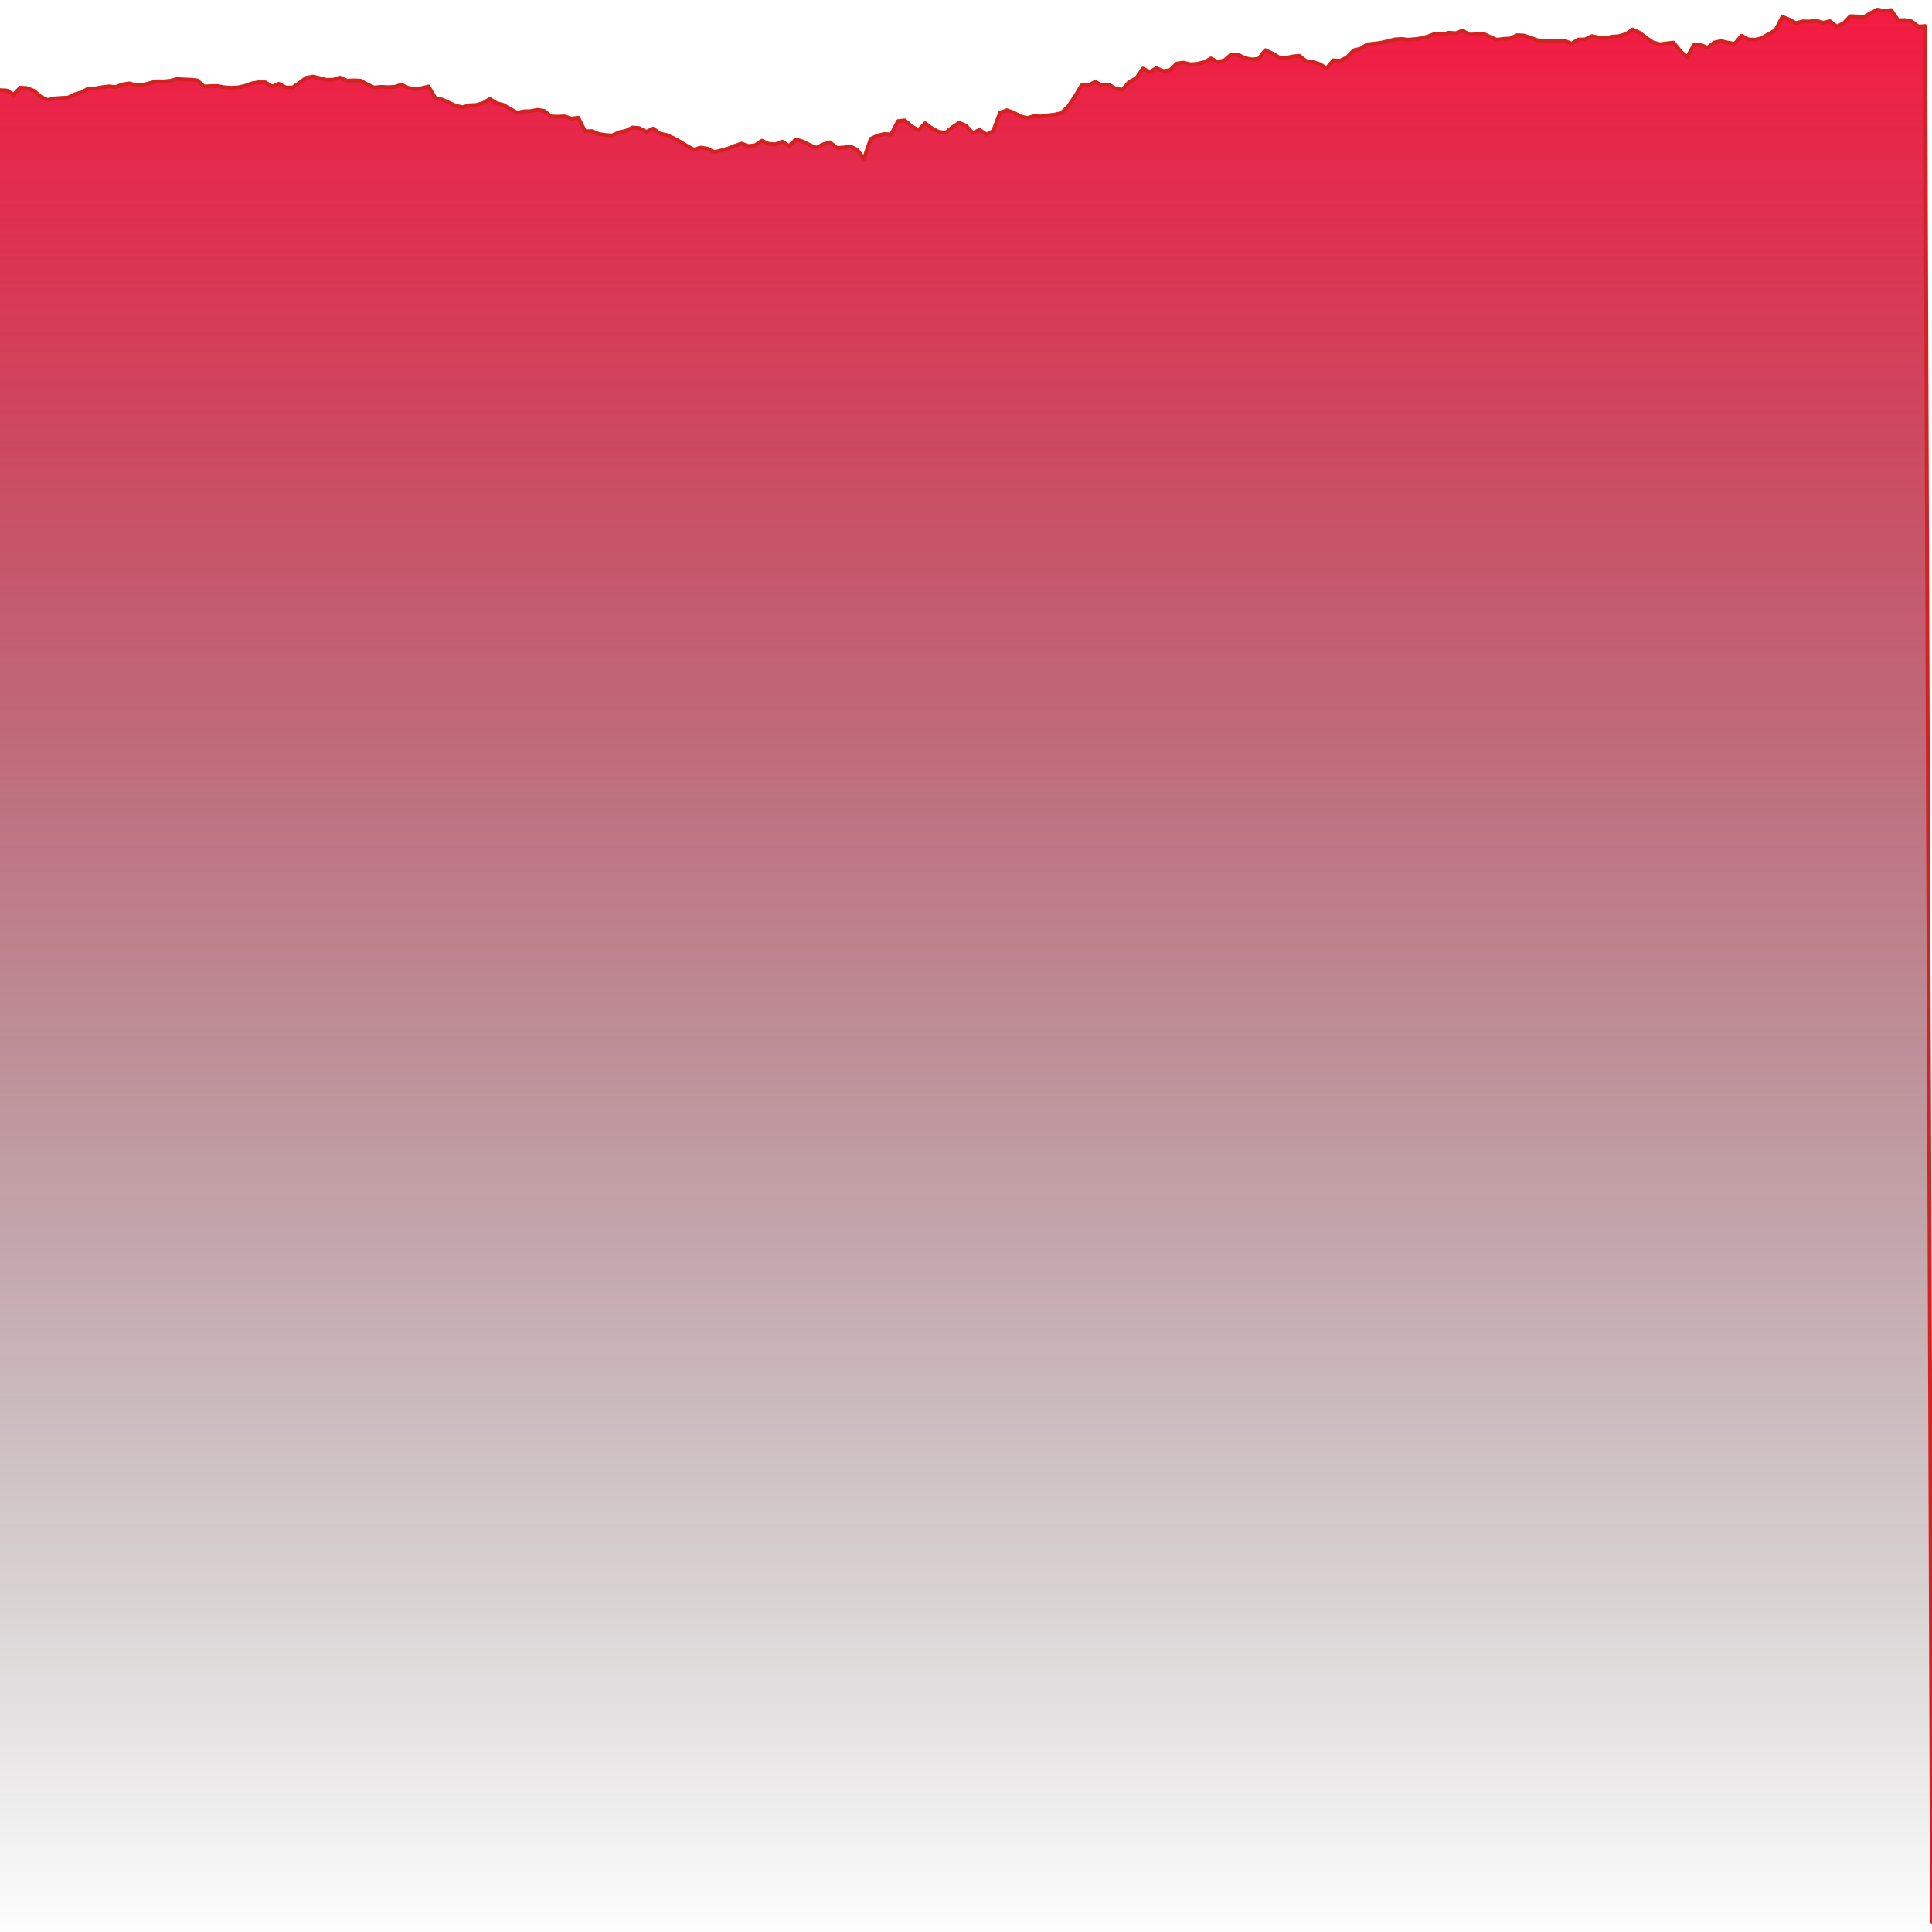<svg viewBox="0 0 1000 1000" xmlns="http://www.w3.org/2000/svg"
        preserveAspectRatio="none">

      <defs>
        <linearGradient id="chartGradient" x1="0" y1="0" x2="0" y2="1">
          <stop offset="0%"  stop-color="#F6194140"/>
          <stop offset="100%" stop-color="transparent"/>
        </linearGradient>
      </defs>

      <!-- Draw the fill first so the line sits on top and never gets masked -->
      <path d="M 0 1000 L 0 46.67 L 3.52 46.85 L 7.04 48.96 L 10.56 45.35 L 14.08 45.62 L 17.61 47.04 L 21.13 50.1 L 24.65 51.74 L 28.17 50.93 L 31.69 50.7 L 35.21 50.55 L 38.73 48.8 L 42.25 47.84 L 45.77 45.77 L 49.3 45.81 L 52.82 45.16 L 56.34 44.73 L 59.86 45.07 L 63.38 43.74 L 66.9 43.16 L 70.42 44.09 L 73.94 43.92 L 77.46 43.06 L 80.99 42.11 L 84.51 42.18 L 88.03 41.85 L 91.55 40.95 L 95.07 41.13 L 98.59 41.27 L 102.11 41.61 L 105.63 44.8 L 109.15 44.6 L 112.68 44.55 L 116.2 45.21 L 119.72 45.46 L 123.24 45.24 L 126.76 44.48 L 130.28 43.19 L 133.8 42.61 L 137.32 42.63 L 140.85 44.79 L 144.37 43.36 L 147.89 45.26 L 151.41 45.34 L 154.93 42.96 L 158.45 40.29 L 161.97 39.66 L 165.49 40.43 L 169.01 41.39 L 172.54 41.25 L 176.06 40.2 L 179.58 41.75 L 183.1 41.62 L 186.62 41.76 L 190.14 43.69 L 193.66 45.32 L 197.18 44.96 L 200.7 45.14 L 204.23 44.99 L 207.75 43.85 L 211.27 45.47 L 214.79 46.16 L 218.31 45.63 L 221.83 44.78 L 225.35 50.82 L 228.87 51.54 L 232.39 53.15 L 235.92 54.75 L 239.44 55.52 L 242.96 54.51 L 246.48 54.34 L 250 53.39 L 253.52 51.23 L 257.04 53.39 L 260.56 54.31 L 264.08 56.37 L 267.61 58.32 L 271.13 57.66 L 274.65 57.54 L 278.17 56.85 L 281.69 57.4 L 285.21 60.29 L 288.73 60.39 L 292.25 60.25 L 295.77 61.42 L 299.3 60.9 L 302.82 67.97 L 306.34 67.85 L 309.86 69.36 L 313.38 69.87 L 316.9 70.12 L 320.42 68.48 L 323.94 67.75 L 327.46 66.01 L 330.99 66.32 L 334.51 68.26 L 338.03 66.55 L 341.55 69.13 L 345.07 69.91 L 348.59 71.48 L 352.11 73.41 L 355.63 75.57 L 359.15 77.41 L 362.68 76.4 L 366.2 76.94 L 369.72 78.73 L 373.24 77.89 L 376.76 76.9 L 380.28 75.51 L 383.8 74.32 L 387.32 75.61 L 390.85 75.2 L 394.37 72.84 L 397.89 74.47 L 401.41 74.68 L 404.93 73.3 L 408.45 75.56 L 411.97 72.19 L 415.49 73.22 L 419.01 75 L 422.54 76.53 L 426.06 74.72 L 429.58 73.67 L 433.1 76.56 L 436.62 76.39 L 440.14 75.77 L 443.66 77.56 L 447.18 82.15 L 450.7 71.85 L 454.23 70.19 L 457.75 69.35 L 461.27 69.6 L 464.79 62.71 L 468.31 62.31 L 471.83 65.38 L 475.35 67.39 L 478.87 63.79 L 482.39 66.42 L 485.92 68.26 L 489.44 68.69 L 492.96 65.87 L 496.48 63.53 L 500 65.07 L 503.52 68.9 L 507.04 67.18 L 510.56 69.64 L 514.08 67.84 L 517.61 58.37 L 521.13 57.04 L 524.65 58.26 L 528.17 60.21 L 531.69 61.11 L 535.21 60.1 L 538.73 60.29 L 542.25 59.73 L 545.77 59.33 L 549.3 58.54 L 552.82 55.19 L 556.34 49.99 L 559.86 44.18 L 563.38 44.12 L 566.9 42.38 L 570.42 44.2 L 573.94 43.81 L 577.46 45.92 L 580.99 46.45 L 584.51 42.38 L 588.03 40.67 L 591.55 35.48 L 595.07 37.28 L 598.59 35.3 L 602.11 36.79 L 605.63 36.31 L 609.15 32.87 L 612.68 32.45 L 616.2 33.31 L 619.72 33.04 L 623.24 32.2 L 626.76 30.24 L 630.28 32.11 L 633.8 31.21 L 637.32 28.17 L 640.85 28.31 L 644.37 30.09 L 647.89 30.77 L 651.41 30.47 L 654.93 25.98 L 658.45 27.6 L 661.97 29.68 L 665.49 30.04 L 669.01 29.23 L 672.54 28.9 L 676.06 31.63 L 679.58 32.14 L 683.1 33.19 L 686.62 35.38 L 690.14 31.23 L 693.66 31.44 L 697.18 29.72 L 700.7 26.06 L 704.23 25.2 L 707.75 22.96 L 711.27 22.61 L 714.79 22.14 L 718.31 21.35 L 721.83 20.43 L 725.35 20.18 L 728.87 20.55 L 732.39 20.27 L 735.92 19.81 L 739.44 18.75 L 742.96 17.37 L 746.48 17.86 L 750 16.93 L 753.52 17.21 L 757.04 15.82 L 760.56 17.91 L 764.08 17.78 L 767.61 17.4 L 771.13 19.01 L 774.65 20.62 L 778.17 20.13 L 781.69 19.93 L 785.21 18.22 L 788.73 18.41 L 792.25 19.49 L 795.77 20.86 L 799.3 21.09 L 802.82 21.39 L 806.34 21.02 L 809.86 21.11 L 813.38 22.62 L 816.9 20.47 L 820.42 20.41 L 823.94 18.7 L 827.46 19.45 L 830.99 19.74 L 834.51 18.97 L 838.03 18.74 L 841.55 17.64 L 845.07 15.3 L 848.59 16.91 L 852.11 19.56 L 855.63 21.98 L 859.15 22.9 L 862.68 22.46 L 866.2 22.05 L 869.72 26.44 L 873.24 29.64 L 876.76 23.26 L 880.28 23.23 L 883.8 24.69 L 887.32 22.02 L 890.85 21.27 L 894.37 22.09 L 897.89 22.65 L 901.41 18.49 L 904.93 20.39 L 908.45 20.6 L 911.97 19.72 L 915.49 17.58 L 919.01 15.67 L 922.54 8.7 L 926.06 10.12 L 929.58 11.98 L 933.1 11.1 L 936.62 11.14 L 940.14 10.77 L 943.66 11.8 L 947.18 10.99 L 950.7 13.8 L 954.23 12.05 L 957.75 8.4 L 961.27 8.54 L 964.79 8.79 L 968.31 6.75 L 971.83 5 L 975.35 5.68 L 978.87 5.23 L 982.39 10.48 L 985.92 10.4 L 989.44 11.08 L 992.96 13.76 L 996.48 13.49 L 1000 995 L 1000 1000 Z" fill="url(#chartGradient)" stroke="none"/>

      <path d="M 0 46.67 L 3.52 46.85 L 7.04 48.96 L 10.56 45.35 L 14.08 45.62 L 17.61 47.04 L 21.13 50.1 L 24.65 51.74 L 28.17 50.93 L 31.69 50.7 L 35.21 50.55 L 38.73 48.8 L 42.25 47.84 L 45.77 45.77 L 49.3 45.81 L 52.82 45.16 L 56.34 44.73 L 59.86 45.07 L 63.38 43.74 L 66.9 43.16 L 70.42 44.09 L 73.94 43.92 L 77.46 43.06 L 80.99 42.11 L 84.51 42.18 L 88.03 41.85 L 91.55 40.95 L 95.07 41.13 L 98.59 41.27 L 102.11 41.61 L 105.63 44.8 L 109.15 44.6 L 112.68 44.55 L 116.2 45.21 L 119.72 45.46 L 123.24 45.24 L 126.76 44.48 L 130.28 43.19 L 133.8 42.61 L 137.32 42.63 L 140.85 44.79 L 144.37 43.36 L 147.89 45.26 L 151.41 45.34 L 154.93 42.96 L 158.45 40.29 L 161.97 39.66 L 165.49 40.43 L 169.01 41.39 L 172.54 41.25 L 176.06 40.2 L 179.58 41.75 L 183.1 41.62 L 186.62 41.76 L 190.14 43.69 L 193.66 45.32 L 197.18 44.96 L 200.7 45.14 L 204.23 44.99 L 207.75 43.85 L 211.27 45.47 L 214.79 46.16 L 218.31 45.63 L 221.83 44.78 L 225.35 50.82 L 228.87 51.54 L 232.39 53.15 L 235.92 54.75 L 239.44 55.52 L 242.96 54.51 L 246.48 54.34 L 250 53.39 L 253.52 51.23 L 257.04 53.39 L 260.56 54.31 L 264.08 56.37 L 267.61 58.32 L 271.13 57.66 L 274.65 57.54 L 278.17 56.85 L 281.69 57.4 L 285.21 60.29 L 288.73 60.39 L 292.25 60.25 L 295.77 61.42 L 299.3 60.9 L 302.82 67.97 L 306.34 67.85 L 309.86 69.36 L 313.38 69.87 L 316.9 70.12 L 320.42 68.48 L 323.94 67.75 L 327.46 66.01 L 330.99 66.32 L 334.51 68.26 L 338.03 66.55 L 341.55 69.13 L 345.07 69.91 L 348.59 71.48 L 352.11 73.41 L 355.63 75.57 L 359.15 77.41 L 362.68 76.4 L 366.2 76.94 L 369.72 78.73 L 373.24 77.89 L 376.76 76.9 L 380.28 75.51 L 383.8 74.32 L 387.32 75.61 L 390.85 75.2 L 394.37 72.84 L 397.89 74.47 L 401.41 74.68 L 404.93 73.3 L 408.45 75.56 L 411.97 72.19 L 415.49 73.22 L 419.01 75 L 422.54 76.53 L 426.06 74.72 L 429.58 73.67 L 433.1 76.56 L 436.62 76.39 L 440.14 75.77 L 443.66 77.56 L 447.18 82.15 L 450.7 71.85 L 454.23 70.19 L 457.75 69.35 L 461.27 69.6 L 464.79 62.71 L 468.31 62.31 L 471.83 65.38 L 475.35 67.39 L 478.87 63.79 L 482.39 66.42 L 485.92 68.26 L 489.44 68.69 L 492.96 65.87 L 496.48 63.53 L 500 65.07 L 503.52 68.9 L 507.04 67.18 L 510.56 69.64 L 514.08 67.84 L 517.61 58.37 L 521.13 57.04 L 524.65 58.26 L 528.17 60.21 L 531.69 61.11 L 535.21 60.1 L 538.73 60.29 L 542.25 59.73 L 545.77 59.33 L 549.3 58.54 L 552.82 55.19 L 556.34 49.99 L 559.86 44.18 L 563.38 44.12 L 566.9 42.38 L 570.42 44.2 L 573.94 43.81 L 577.46 45.92 L 580.99 46.45 L 584.51 42.38 L 588.03 40.67 L 591.55 35.48 L 595.07 37.28 L 598.59 35.3 L 602.11 36.79 L 605.63 36.31 L 609.15 32.87 L 612.68 32.45 L 616.2 33.31 L 619.72 33.04 L 623.24 32.2 L 626.76 30.24 L 630.28 32.11 L 633.8 31.21 L 637.32 28.17 L 640.85 28.31 L 644.37 30.09 L 647.89 30.77 L 651.41 30.47 L 654.93 25.98 L 658.45 27.6 L 661.97 29.68 L 665.49 30.04 L 669.01 29.23 L 672.54 28.9 L 676.06 31.63 L 679.58 32.14 L 683.1 33.19 L 686.62 35.38 L 690.14 31.23 L 693.66 31.44 L 697.18 29.72 L 700.7 26.06 L 704.23 25.2 L 707.75 22.96 L 711.27 22.61 L 714.79 22.14 L 718.31 21.35 L 721.83 20.43 L 725.35 20.18 L 728.87 20.55 L 732.39 20.27 L 735.92 19.81 L 739.44 18.75 L 742.96 17.37 L 746.48 17.86 L 750 16.93 L 753.52 17.21 L 757.04 15.82 L 760.56 17.91 L 764.08 17.78 L 767.61 17.4 L 771.13 19.01 L 774.65 20.62 L 778.17 20.13 L 781.69 19.93 L 785.21 18.22 L 788.73 18.41 L 792.25 19.49 L 795.77 20.86 L 799.3 21.09 L 802.82 21.39 L 806.34 21.02 L 809.86 21.11 L 813.38 22.62 L 816.9 20.47 L 820.42 20.41 L 823.94 18.7 L 827.46 19.45 L 830.99 19.74 L 834.51 18.97 L 838.03 18.74 L 841.55 17.64 L 845.07 15.3 L 848.59 16.91 L 852.11 19.56 L 855.63 21.98 L 859.15 22.9 L 862.68 22.46 L 866.2 22.05 L 869.72 26.44 L 873.24 29.64 L 876.76 23.26 L 880.28 23.23 L 883.8 24.69 L 887.32 22.02 L 890.85 21.27 L 894.37 22.09 L 897.89 22.65 L 901.41 18.49 L 904.93 20.39 L 908.45 20.6 L 911.97 19.72 L 915.49 17.58 L 919.01 15.67 L 922.54 8.7 L 926.06 10.12 L 929.58 11.98 L 933.1 11.1 L 936.62 11.14 L 940.14 10.77 L 943.66 11.8 L 947.18 10.99 L 950.7 13.8 L 954.23 12.05 L 957.75 8.4 L 961.27 8.54 L 964.79 8.79 L 968.31 6.75 L 971.83 5 L 975.35 5.68 L 978.87 5.23 L 982.39 10.48 L 985.92 10.4 L 989.44 11.08 L 992.96 13.76 L 996.48 13.49 L 1000 995" stroke="#d42222" stroke-width="2"
            vector-effect="non-scaling-stroke"
            stroke-linecap="round" stroke-linejoin="round" fill="none"/>
    </svg>